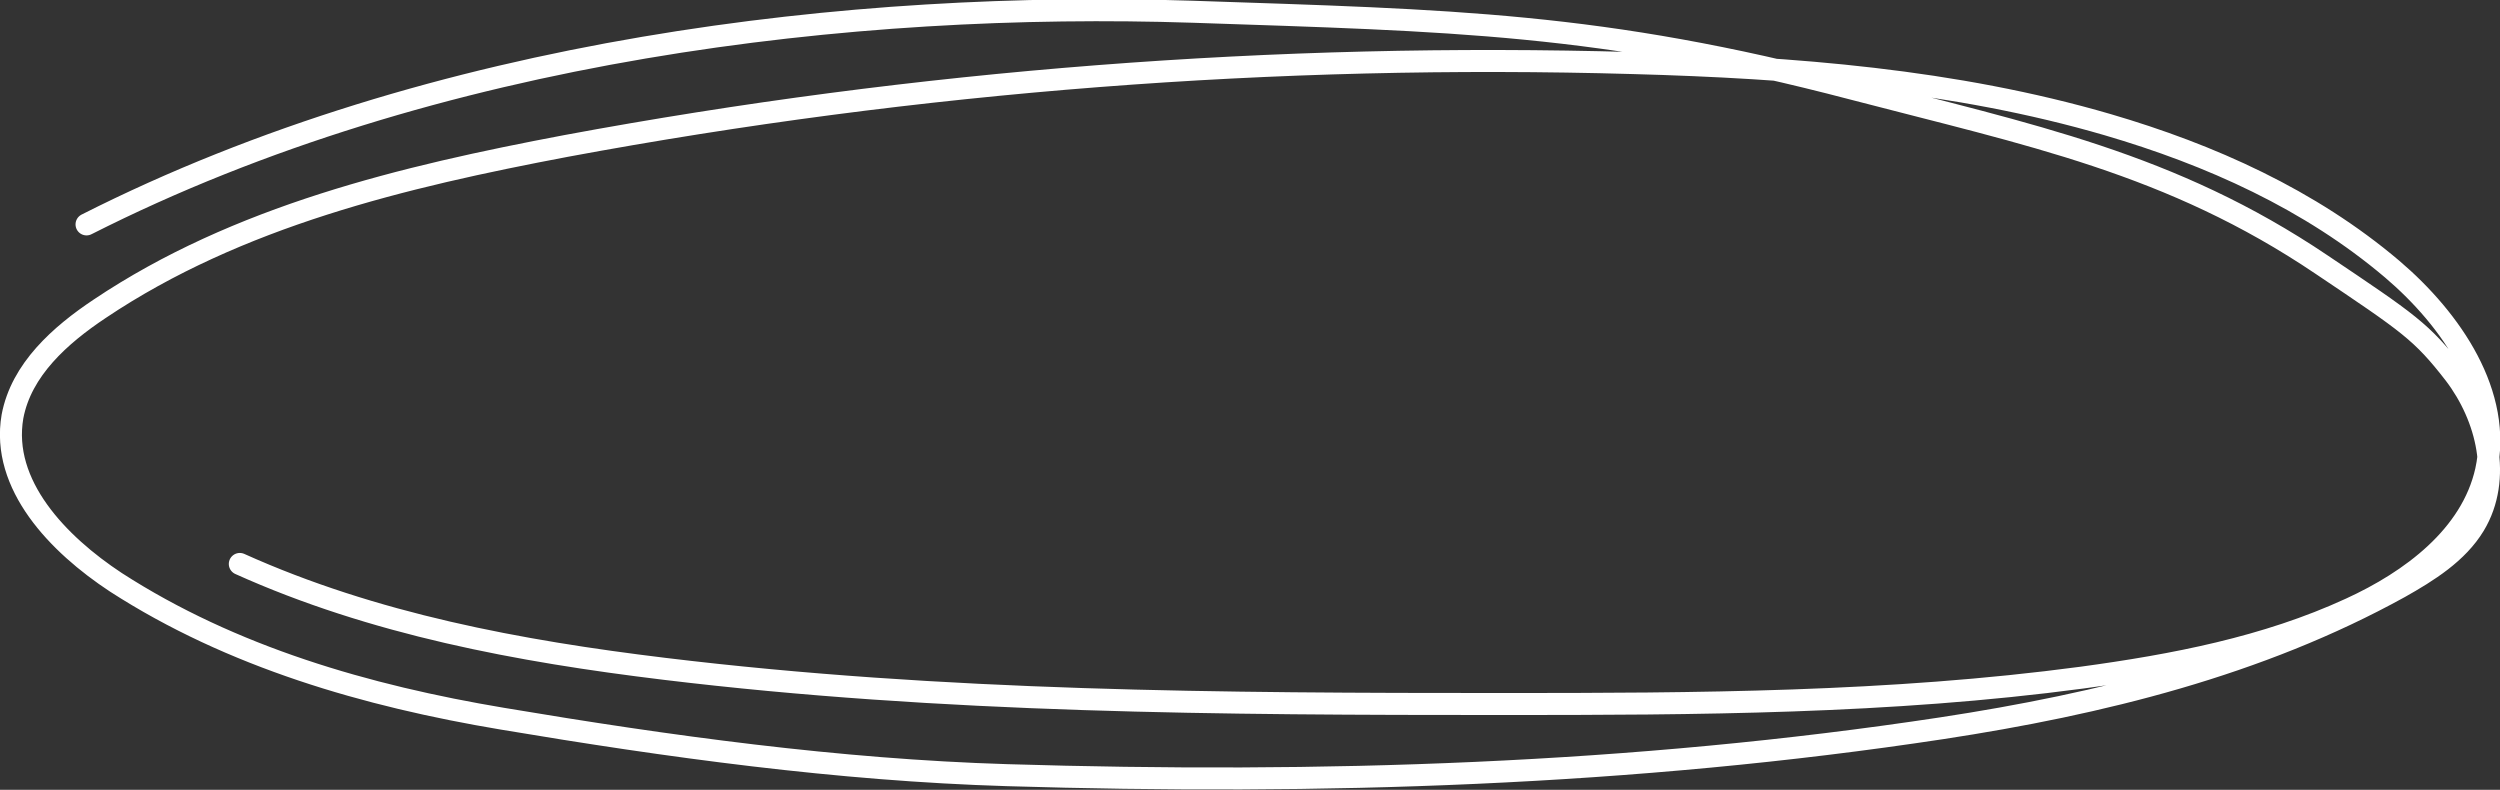 <?xml version="1.0" encoding="utf-8"?>
<!-- Generator: Adobe Illustrator 19.0.0, SVG Export Plug-In . SVG Version: 6.00 Build 0)  -->
<svg version="1.1" id="Layer_1" xmlns="http://www.w3.org/2000/svg" xmlns:xlink="http://www.w3.org/1999/xlink" x="0px" y="0px"
	 viewBox="0 0 340.9 107.7" style="enable-background:new 0 0 340.9 107.7;" xml:space="preserve">
<rect x="0" y="0" width="340.9" height="107.7" fill="#333333" stroke="none"/>
<style type="text/css">
	.st0{fill:none;stroke:#FFFFFF;stroke-width:3;stroke-linecap:round;stroke-linejoin:round;stroke-miterlimit:10;}
</style>
<path class="st0" d="M32.7,76.9c18.2,8.2,38.1,11.9,57.9,14.3c37.9,4.6,76.1,4.8,114.3,4.8c26.4,0,52.8-0.1,79-3.6
	c12.5-1.7,25.1-4.1,36.6-9.4c8.3-3.8,16.5-9.9,18.5-18.8c2.3-10.4-4.7-20.6-12.8-27.5C315,27.2,301.4,21.1,287.4,17
	c-20.9-6.1-42.9-7.8-64.7-8.4C174,7.2,125.1,11,77.2,19.9C55,24.1,32.4,29.5,13.6,42.1C8.2,45.7,2.9,50.4,1.7,56.8
	c-1.6,9.3,6.2,17.4,14.1,22.6C31.6,89.6,50,94.9,68.5,98c22.6,3.8,45.8,7,68.8,7.7c42.6,1.3,85.4,0,127.5-6.4
	c21.6-3.3,43.2-8.6,62.4-19.2c3.9-2.2,7.9-4.7,10.2-8.5c3.8-6.3,1.8-14.7-2.7-20.6c-4.5-5.8-6.2-6.9-18.1-14.9
	c-20.6-13.9-39.9-17.7-64-24c-34.3-9-54.6-9.3-90-10.5c-46-1.5-103.2,4.9-150.8,29"/>
</svg>
